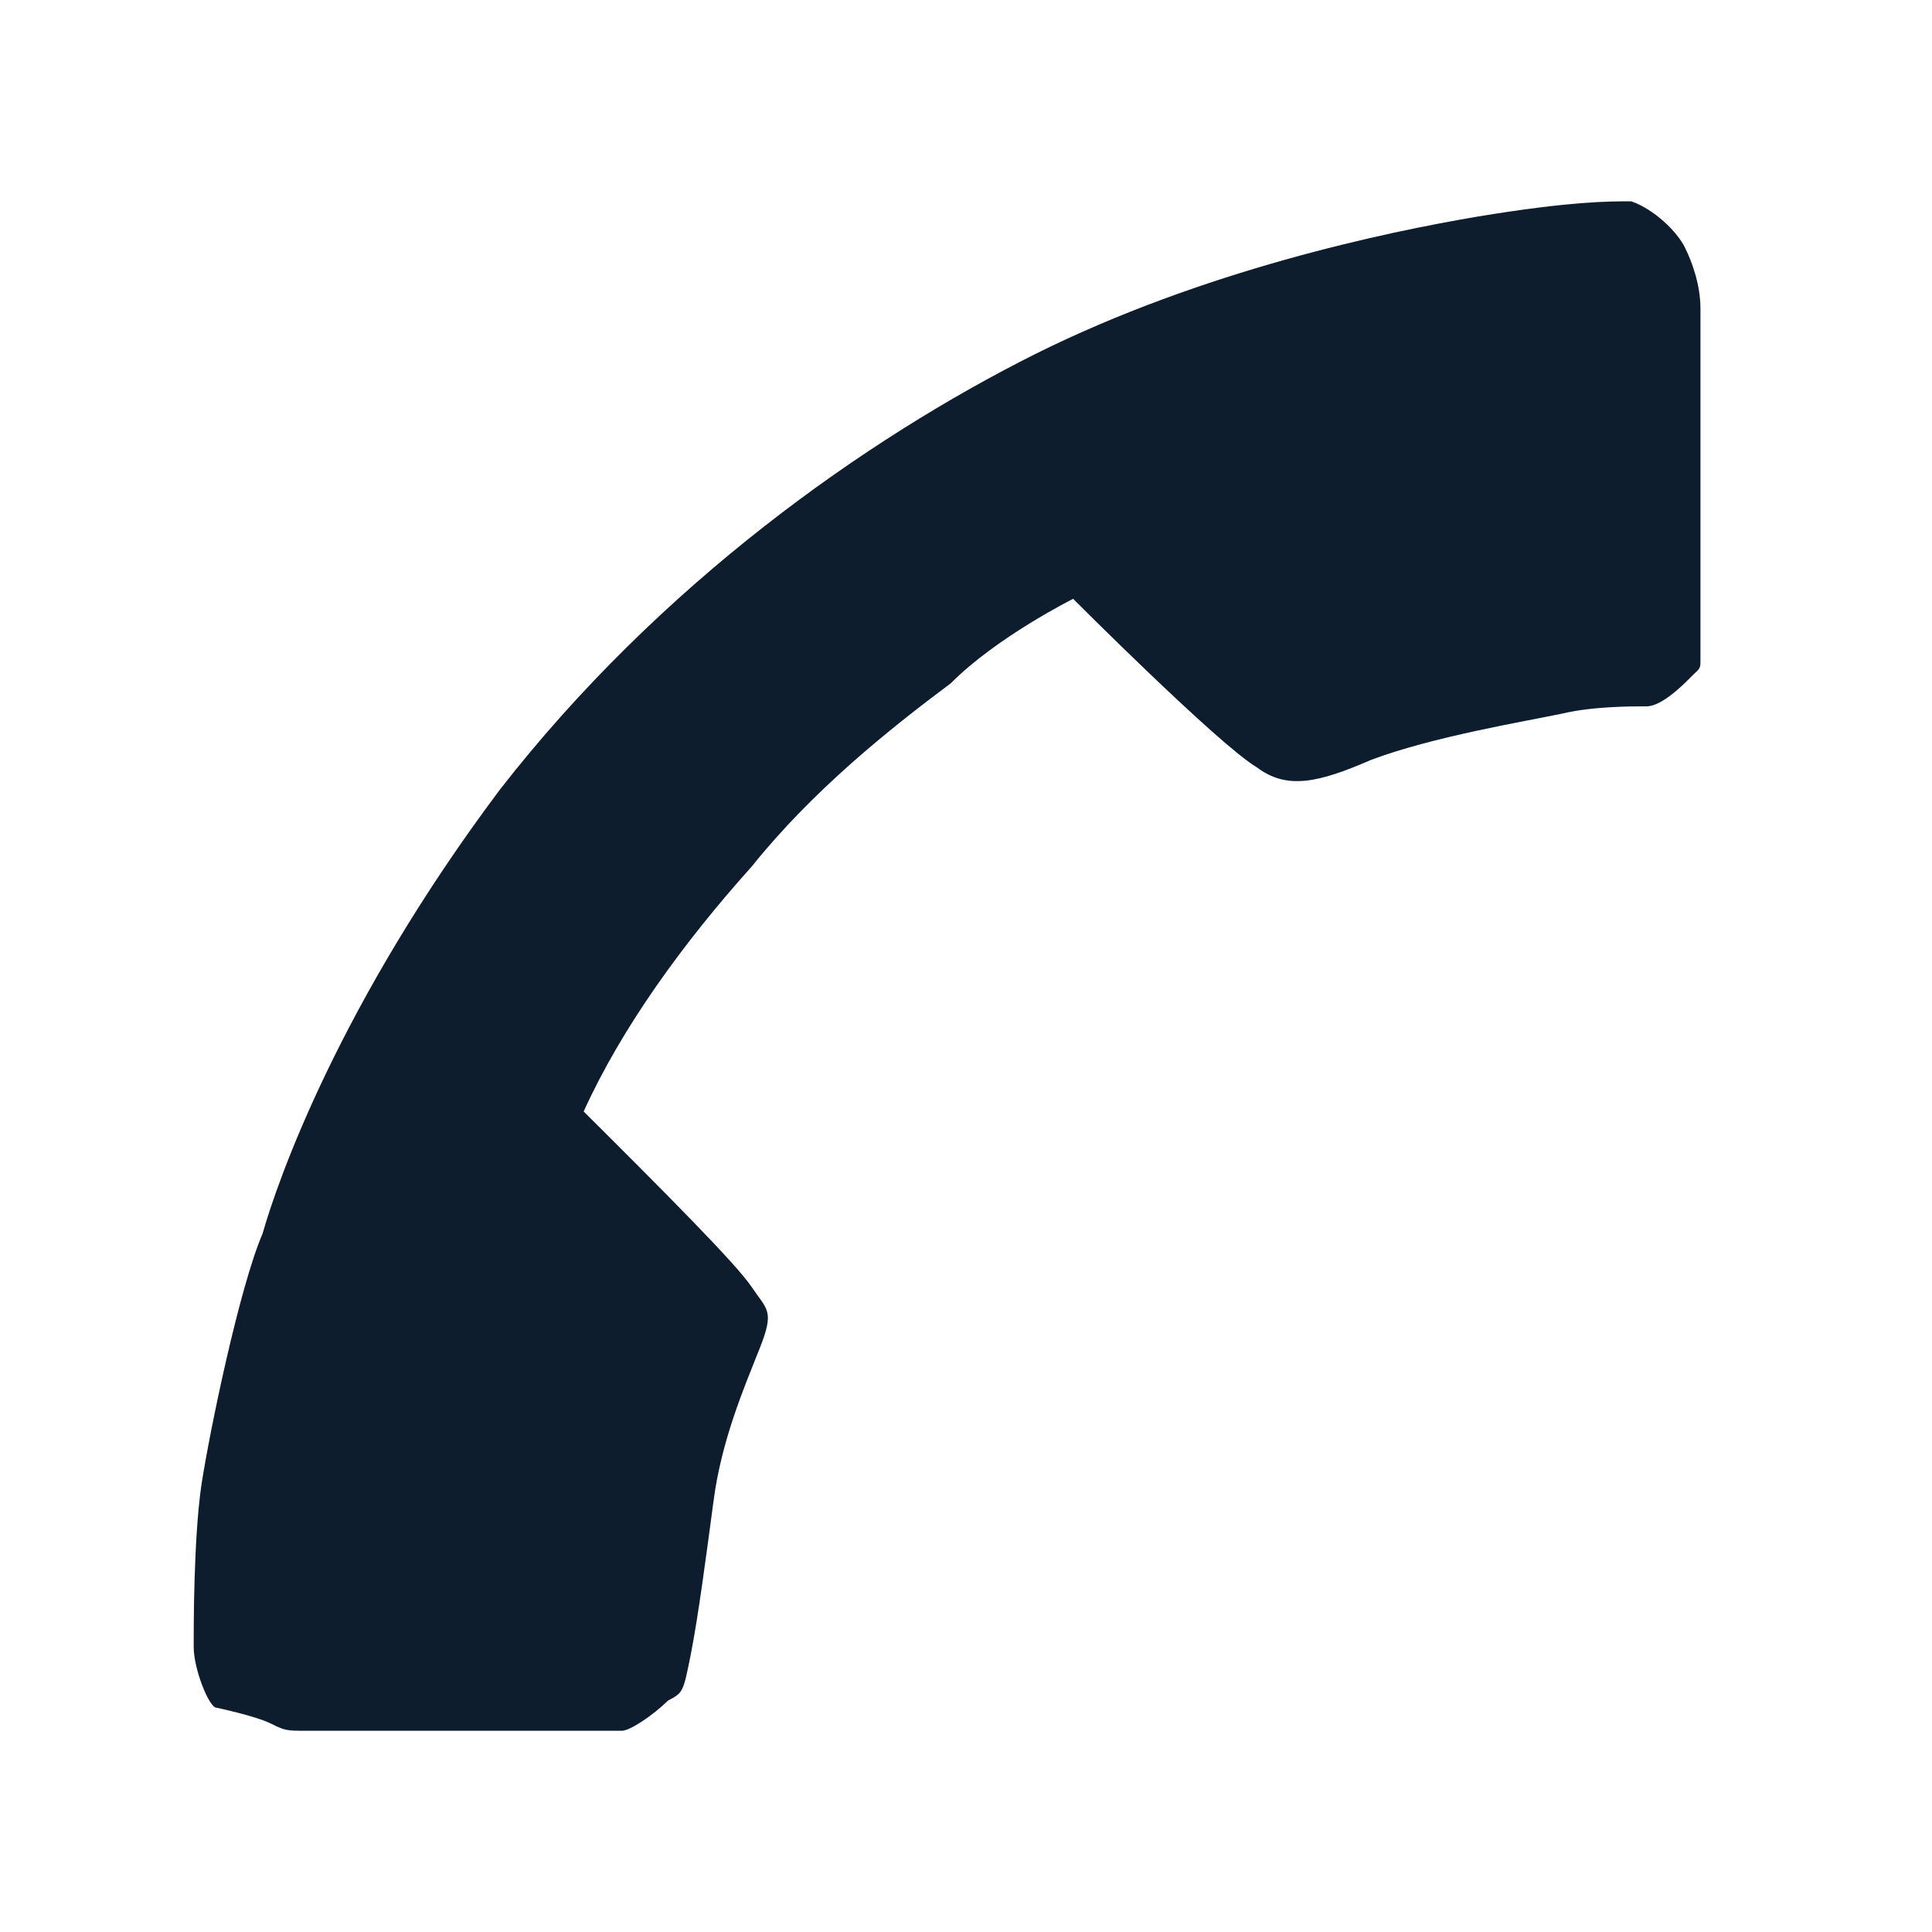 <svg xmlns="http://www.w3.org/2000/svg" width="20" height="20" viewBox="0 0 20 20" fill="none">
    <path d="M17.603 6.834C17.603 6.916 17.603 6.916 17.521 6.991C17.442 7.073 17.207 7.312 17.047 7.312C16.886 7.312 16.49 7.312 16.177 7.386C15.781 7.469 14.832 7.626 14.197 7.865C13.645 8.104 13.323 8.178 13.01 7.943C12.614 7.708 11.109 6.199 11.109 6.199C11.109 6.199 10.317 6.595 9.843 7.073C9.208 7.547 8.417 8.178 7.782 8.97C7.072 9.761 6.437 10.636 6.042 11.506C6.916 12.376 7.625 13.089 7.782 13.324C7.942 13.563 8.021 13.563 7.864 13.959C7.707 14.355 7.468 14.907 7.386 15.542C7.312 16.095 7.229 16.73 7.151 17.126C7.072 17.521 7.072 17.521 6.916 17.604C6.755 17.761 6.52 17.917 6.437 17.917C6.359 17.917 6.124 17.917 5.332 17.917C4.541 17.917 3.427 17.917 3.192 17.917C2.957 17.917 2.957 17.917 2.797 17.839C2.636 17.761 2.24 17.678 2.24 17.678C2.166 17.678 2.005 17.282 2.005 17.047C2.005 16.812 2.005 15.938 2.083 15.386C2.166 14.833 2.479 13.324 2.718 12.771C2.875 12.219 3.51 10.396 5.172 8.178C6.833 6.042 8.969 4.541 10.713 3.667C12.457 2.797 14.354 2.401 15.302 2.241C16.255 2.084 16.651 2.084 16.886 2.084C17.125 2.166 17.364 2.401 17.442 2.562C17.521 2.719 17.603 2.958 17.603 3.193C17.603 3.428 17.603 4.063 17.603 4.937C17.603 5.803 17.603 6.834 17.603 6.834Z" fill="#0D1D2E"/>
</svg>